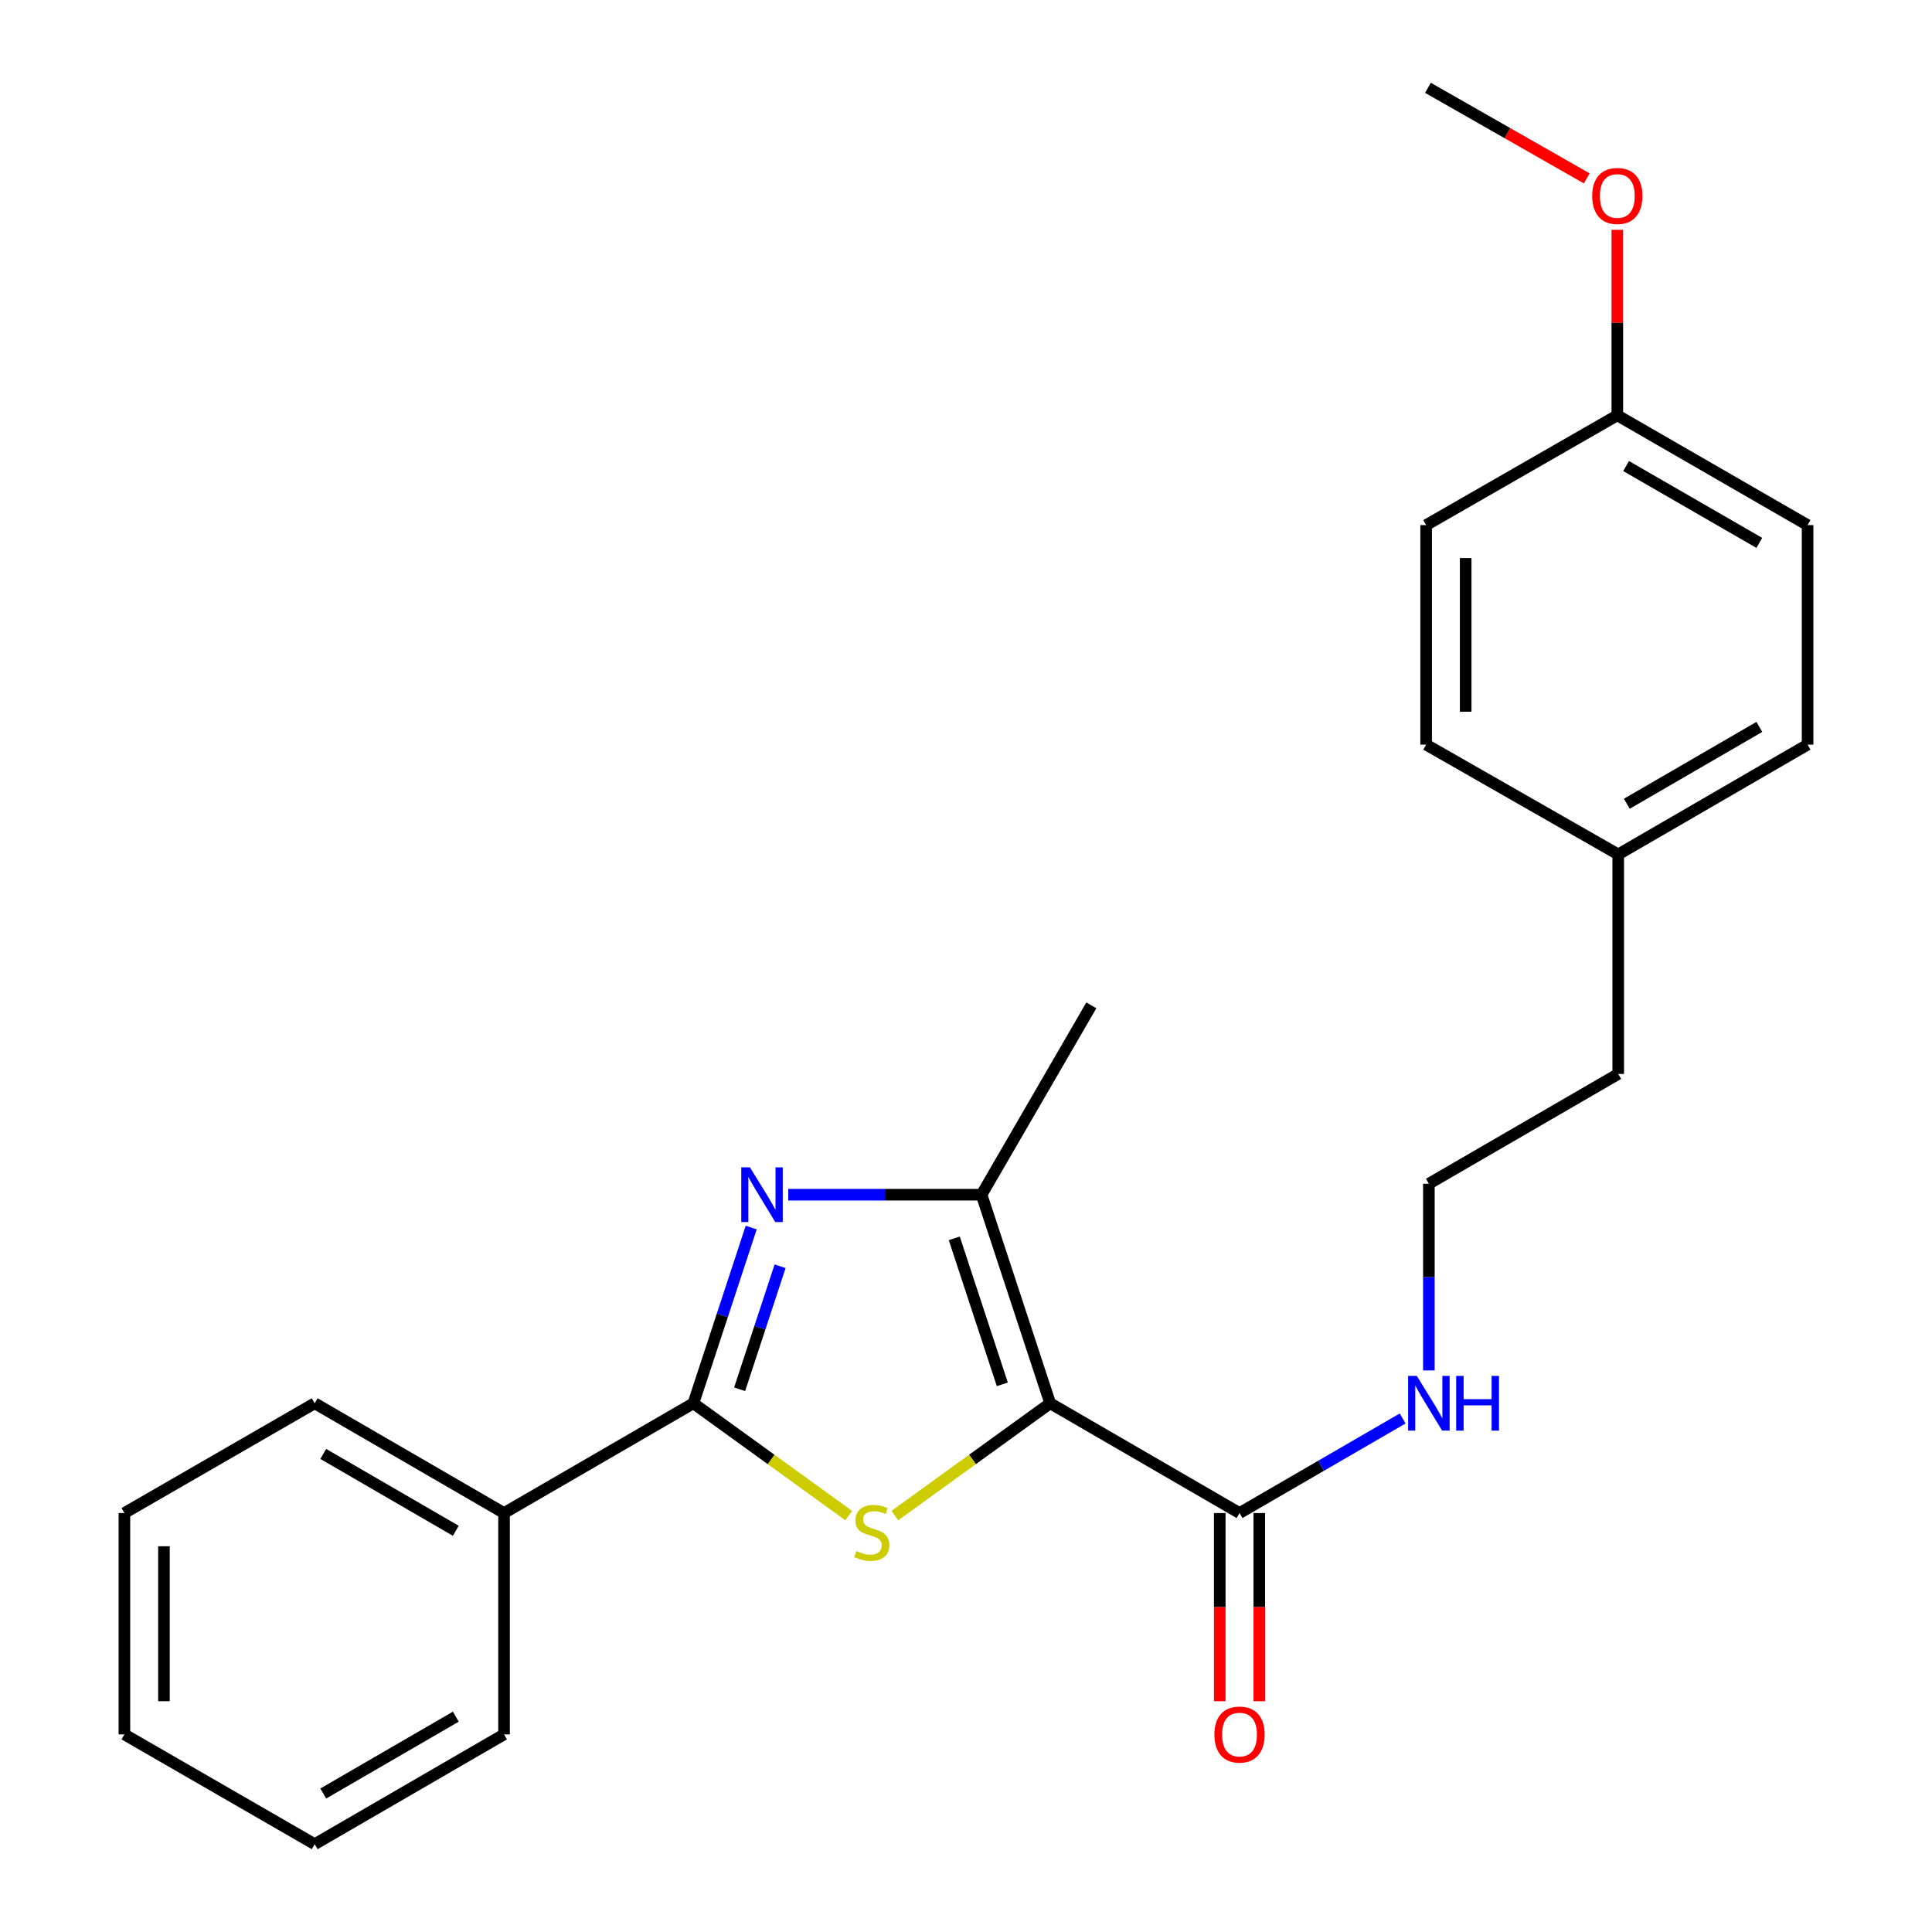 <?xml version='1.0' encoding='iso-8859-1'?>
<svg version='1.1' baseProfile='full'
              xmlns='http://www.w3.org/2000/svg'
                      xmlns:rdkit='http://www.rdkit.org/xml'
                      xmlns:xlink='http://www.w3.org/1999/xlink'
                  xml:space='preserve'
width='1000px' height='1000px' viewBox='0 0 1000 1000'>
<!-- END OF HEADER -->
<rect style='opacity:1.0;fill:#FFFFFF;stroke:none' width='1000' height='1000' x='0' y='0'> </rect>
<path class='bond-0' d='M 543.565,726.329 L 503.366,755.4' style='fill:none;fill-rule:evenodd;stroke:#000000;stroke-width:6px;stroke-linecap:butt;stroke-linejoin:miter;stroke-opacity:1' />
<path class='bond-0' d='M 503.366,755.4 L 463.168,784.471' style='fill:none;fill-rule:evenodd;stroke:#CCCC00;stroke-width:6px;stroke-linecap:butt;stroke-linejoin:miter;stroke-opacity:1' />
<path class='bond-3' d='M 543.565,726.329 L 508.049,618.383' style='fill:none;fill-rule:evenodd;stroke:#000000;stroke-width:6px;stroke-linecap:butt;stroke-linejoin:miter;stroke-opacity:1' />
<path class='bond-3' d='M 518.799,716.533 L 493.938,640.97' style='fill:none;fill-rule:evenodd;stroke:#000000;stroke-width:6px;stroke-linecap:butt;stroke-linejoin:miter;stroke-opacity:1' />
<path class='bond-4' d='M 543.565,726.329 L 641.575,783.15' style='fill:none;fill-rule:evenodd;stroke:#000000;stroke-width:6px;stroke-linecap:butt;stroke-linejoin:miter;stroke-opacity:1' />
<path class='bond-2' d='M 439.311,784.472 L 399.107,755.401' style='fill:none;fill-rule:evenodd;stroke:#CCCC00;stroke-width:6px;stroke-linecap:butt;stroke-linejoin:miter;stroke-opacity:1' />
<path class='bond-2' d='M 399.107,755.401 L 358.902,726.329' style='fill:none;fill-rule:evenodd;stroke:#000000;stroke-width:6px;stroke-linecap:butt;stroke-linejoin:miter;stroke-opacity:1' />
<path class='bond-1' d='M 407.999,618.383 L 458.024,618.383' style='fill:none;fill-rule:evenodd;stroke:#0000FF;stroke-width:6px;stroke-linecap:butt;stroke-linejoin:miter;stroke-opacity:1' />
<path class='bond-1' d='M 458.024,618.383 L 508.049,618.383' style='fill:none;fill-rule:evenodd;stroke:#000000;stroke-width:6px;stroke-linecap:butt;stroke-linejoin:miter;stroke-opacity:1' />
<path class='bond-24' d='M 388.825,635.384 L 373.864,680.856' style='fill:none;fill-rule:evenodd;stroke:#0000FF;stroke-width:6px;stroke-linecap:butt;stroke-linejoin:miter;stroke-opacity:1' />
<path class='bond-24' d='M 373.864,680.856 L 358.902,726.329' style='fill:none;fill-rule:evenodd;stroke:#000000;stroke-width:6px;stroke-linecap:butt;stroke-linejoin:miter;stroke-opacity:1' />
<path class='bond-24' d='M 403.775,655.421 L 393.302,687.252' style='fill:none;fill-rule:evenodd;stroke:#0000FF;stroke-width:6px;stroke-linecap:butt;stroke-linejoin:miter;stroke-opacity:1' />
<path class='bond-24' d='M 393.302,687.252 L 382.829,719.083' style='fill:none;fill-rule:evenodd;stroke:#000000;stroke-width:6px;stroke-linecap:butt;stroke-linejoin:miter;stroke-opacity:1' />
<path class='bond-5' d='M 358.902,726.329 L 260.892,783.15' style='fill:none;fill-rule:evenodd;stroke:#000000;stroke-width:6px;stroke-linecap:butt;stroke-linejoin:miter;stroke-opacity:1' />
<path class='bond-9' d='M 508.049,618.383 L 564.87,520.373' style='fill:none;fill-rule:evenodd;stroke:#000000;stroke-width:6px;stroke-linecap:butt;stroke-linejoin:miter;stroke-opacity:1' />
<path class='bond-6' d='M 631.343,783.15 L 631.343,831.845' style='fill:none;fill-rule:evenodd;stroke:#000000;stroke-width:6px;stroke-linecap:butt;stroke-linejoin:miter;stroke-opacity:1' />
<path class='bond-6' d='M 631.343,831.845 L 631.343,880.54' style='fill:none;fill-rule:evenodd;stroke:#FF0000;stroke-width:6px;stroke-linecap:butt;stroke-linejoin:miter;stroke-opacity:1' />
<path class='bond-6' d='M 651.807,783.15 L 651.807,831.845' style='fill:none;fill-rule:evenodd;stroke:#000000;stroke-width:6px;stroke-linecap:butt;stroke-linejoin:miter;stroke-opacity:1' />
<path class='bond-6' d='M 651.807,831.845 L 651.807,880.54' style='fill:none;fill-rule:evenodd;stroke:#FF0000;stroke-width:6px;stroke-linecap:butt;stroke-linejoin:miter;stroke-opacity:1' />
<path class='bond-7' d='M 641.575,783.15 L 683.794,758.674' style='fill:none;fill-rule:evenodd;stroke:#000000;stroke-width:6px;stroke-linecap:butt;stroke-linejoin:miter;stroke-opacity:1' />
<path class='bond-7' d='M 683.794,758.674 L 726.013,734.198' style='fill:none;fill-rule:evenodd;stroke:#0000FF;stroke-width:6px;stroke-linecap:butt;stroke-linejoin:miter;stroke-opacity:1' />
<path class='bond-18' d='M 260.892,783.15 L 162.882,726.329' style='fill:none;fill-rule:evenodd;stroke:#000000;stroke-width:6px;stroke-linecap:butt;stroke-linejoin:miter;stroke-opacity:1' />
<path class='bond-18' d='M 235.927,792.331 L 167.32,752.556' style='fill:none;fill-rule:evenodd;stroke:#000000;stroke-width:6px;stroke-linecap:butt;stroke-linejoin:miter;stroke-opacity:1' />
<path class='bond-19' d='M 260.892,783.15 L 260.892,897.724' style='fill:none;fill-rule:evenodd;stroke:#000000;stroke-width:6px;stroke-linecap:butt;stroke-linejoin:miter;stroke-opacity:1' />
<path class='bond-15' d='M 739.585,709.328 L 739.585,661.013' style='fill:none;fill-rule:evenodd;stroke:#0000FF;stroke-width:6px;stroke-linecap:butt;stroke-linejoin:miter;stroke-opacity:1' />
<path class='bond-15' d='M 739.585,661.013 L 739.585,612.698' style='fill:none;fill-rule:evenodd;stroke:#000000;stroke-width:6px;stroke-linecap:butt;stroke-linejoin:miter;stroke-opacity:1' />
<path class='bond-8' d='M 837.118,214.974 L 935.605,271.795' style='fill:none;fill-rule:evenodd;stroke:#000000;stroke-width:6px;stroke-linecap:butt;stroke-linejoin:miter;stroke-opacity:1' />
<path class='bond-8' d='M 841.664,241.222 L 910.606,280.997' style='fill:none;fill-rule:evenodd;stroke:#000000;stroke-width:6px;stroke-linecap:butt;stroke-linejoin:miter;stroke-opacity:1' />
<path class='bond-16' d='M 837.118,214.974 L 837.118,166.965' style='fill:none;fill-rule:evenodd;stroke:#000000;stroke-width:6px;stroke-linecap:butt;stroke-linejoin:miter;stroke-opacity:1' />
<path class='bond-16' d='M 837.118,166.965 L 837.118,118.955' style='fill:none;fill-rule:evenodd;stroke:#FF0000;stroke-width:6px;stroke-linecap:butt;stroke-linejoin:miter;stroke-opacity:1' />
<path class='bond-26' d='M 837.118,214.974 L 738.164,271.795' style='fill:none;fill-rule:evenodd;stroke:#000000;stroke-width:6px;stroke-linecap:butt;stroke-linejoin:miter;stroke-opacity:1' />
<path class='bond-10' d='M 837.595,442.247 L 837.595,555.877' style='fill:none;fill-rule:evenodd;stroke:#000000;stroke-width:6px;stroke-linecap:butt;stroke-linejoin:miter;stroke-opacity:1' />
<path class='bond-13' d='M 837.595,442.247 L 738.164,385.426' style='fill:none;fill-rule:evenodd;stroke:#000000;stroke-width:6px;stroke-linecap:butt;stroke-linejoin:miter;stroke-opacity:1' />
<path class='bond-14' d='M 837.595,442.247 L 935.605,385.426' style='fill:none;fill-rule:evenodd;stroke:#000000;stroke-width:6px;stroke-linecap:butt;stroke-linejoin:miter;stroke-opacity:1' />
<path class='bond-14' d='M 842.033,416.02 L 910.64,376.245' style='fill:none;fill-rule:evenodd;stroke:#000000;stroke-width:6px;stroke-linecap:butt;stroke-linejoin:miter;stroke-opacity:1' />
<path class='bond-11' d='M 738.164,271.795 L 738.164,385.426' style='fill:none;fill-rule:evenodd;stroke:#000000;stroke-width:6px;stroke-linecap:butt;stroke-linejoin:miter;stroke-opacity:1' />
<path class='bond-11' d='M 758.628,288.84 L 758.628,368.381' style='fill:none;fill-rule:evenodd;stroke:#000000;stroke-width:6px;stroke-linecap:butt;stroke-linejoin:miter;stroke-opacity:1' />
<path class='bond-12' d='M 935.605,271.795 L 935.605,385.426' style='fill:none;fill-rule:evenodd;stroke:#000000;stroke-width:6px;stroke-linecap:butt;stroke-linejoin:miter;stroke-opacity:1' />
<path class='bond-17' d='M 739.585,612.698 L 837.595,555.877' style='fill:none;fill-rule:evenodd;stroke:#000000;stroke-width:6px;stroke-linecap:butt;stroke-linejoin:miter;stroke-opacity:1' />
<path class='bond-20' d='M 821.297,92.331 L 780.202,68.893' style='fill:none;fill-rule:evenodd;stroke:#FF0000;stroke-width:6px;stroke-linecap:butt;stroke-linejoin:miter;stroke-opacity:1' />
<path class='bond-20' d='M 780.202,68.893 L 739.108,45.455' style='fill:none;fill-rule:evenodd;stroke:#000000;stroke-width:6px;stroke-linecap:butt;stroke-linejoin:miter;stroke-opacity:1' />
<path class='bond-22' d='M 162.882,726.329 L 64.395,783.15' style='fill:none;fill-rule:evenodd;stroke:#000000;stroke-width:6px;stroke-linecap:butt;stroke-linejoin:miter;stroke-opacity:1' />
<path class='bond-21' d='M 260.892,897.724 L 162.882,954.545' style='fill:none;fill-rule:evenodd;stroke:#000000;stroke-width:6px;stroke-linecap:butt;stroke-linejoin:miter;stroke-opacity:1' />
<path class='bond-21' d='M 235.927,888.544 L 167.32,928.319' style='fill:none;fill-rule:evenodd;stroke:#000000;stroke-width:6px;stroke-linecap:butt;stroke-linejoin:miter;stroke-opacity:1' />
<path class='bond-23' d='M 162.882,954.545 L 64.395,897.724' style='fill:none;fill-rule:evenodd;stroke:#000000;stroke-width:6px;stroke-linecap:butt;stroke-linejoin:miter;stroke-opacity:1' />
<path class='bond-25' d='M 64.395,783.15 L 64.395,897.724' style='fill:none;fill-rule:evenodd;stroke:#000000;stroke-width:6px;stroke-linecap:butt;stroke-linejoin:miter;stroke-opacity:1' />
<path class='bond-25' d='M 84.859,800.336 L 84.859,880.538' style='fill:none;fill-rule:evenodd;stroke:#000000;stroke-width:6px;stroke-linecap:butt;stroke-linejoin:miter;stroke-opacity:1' />
<path  class='atom-1' d='M 443.239 802.818
Q 443.559 802.938, 444.879 803.498
Q 446.199 804.058, 447.639 804.418
Q 449.119 804.738, 450.559 804.738
Q 453.239 804.738, 454.799 803.458
Q 456.359 802.138, 456.359 799.858
Q 456.359 798.298, 455.559 797.338
Q 454.799 796.378, 453.599 795.858
Q 452.399 795.338, 450.399 794.738
Q 447.879 793.978, 446.359 793.258
Q 444.879 792.538, 443.799 791.018
Q 442.759 789.498, 442.759 786.938
Q 442.759 783.378, 445.159 781.178
Q 447.599 778.978, 452.399 778.978
Q 455.679 778.978, 459.399 780.538
L 458.479 783.618
Q 455.079 782.218, 452.519 782.218
Q 449.759 782.218, 448.239 783.378
Q 446.719 784.498, 446.759 786.458
Q 446.759 787.978, 447.519 788.898
Q 448.319 789.818, 449.439 790.338
Q 450.599 790.858, 452.519 791.458
Q 455.079 792.258, 456.599 793.058
Q 458.119 793.858, 459.199 795.498
Q 460.319 797.098, 460.319 799.858
Q 460.319 803.778, 457.679 805.898
Q 455.079 807.978, 450.719 807.978
Q 448.199 807.978, 446.279 807.418
Q 444.399 806.898, 442.159 805.978
L 443.239 802.818
' fill='#CCCC00'/>
<path  class='atom-2' d='M 388.158 604.223
L 397.438 619.223
Q 398.358 620.703, 399.838 623.383
Q 401.318 626.063, 401.398 626.223
L 401.398 604.223
L 405.158 604.223
L 405.158 632.543
L 401.278 632.543
L 391.318 616.143
Q 390.158 614.223, 388.918 612.023
Q 387.718 609.823, 387.358 609.143
L 387.358 632.543
L 383.678 632.543
L 383.678 604.223
L 388.158 604.223
' fill='#0000FF'/>
<path  class='atom-7' d='M 628.575 897.804
Q 628.575 891.004, 631.935 887.204
Q 635.295 883.404, 641.575 883.404
Q 647.855 883.404, 651.215 887.204
Q 654.575 891.004, 654.575 897.804
Q 654.575 904.684, 651.175 908.604
Q 647.775 912.484, 641.575 912.484
Q 635.335 912.484, 631.935 908.604
Q 628.575 904.724, 628.575 897.804
M 641.575 909.284
Q 645.895 909.284, 648.215 906.404
Q 650.575 903.484, 650.575 897.804
Q 650.575 892.244, 648.215 889.444
Q 645.895 886.604, 641.575 886.604
Q 637.255 886.604, 634.895 889.404
Q 632.575 892.204, 632.575 897.804
Q 632.575 903.524, 634.895 906.404
Q 637.255 909.284, 641.575 909.284
' fill='#FF0000'/>
<path  class='atom-8' d='M 733.325 712.169
L 742.605 727.169
Q 743.525 728.649, 745.005 731.329
Q 746.485 734.009, 746.565 734.169
L 746.565 712.169
L 750.325 712.169
L 750.325 740.489
L 746.445 740.489
L 736.485 724.089
Q 735.325 722.169, 734.085 719.969
Q 732.885 717.769, 732.525 717.089
L 732.525 740.489
L 728.845 740.489
L 728.845 712.169
L 733.325 712.169
' fill='#0000FF'/>
<path  class='atom-8' d='M 753.725 712.169
L 757.565 712.169
L 757.565 724.209
L 772.045 724.209
L 772.045 712.169
L 775.885 712.169
L 775.885 740.489
L 772.045 740.489
L 772.045 727.409
L 757.565 727.409
L 757.565 740.489
L 753.725 740.489
L 753.725 712.169
' fill='#0000FF'/>
<path  class='atom-17' d='M 824.118 101.435
Q 824.118 94.635, 827.478 90.835
Q 830.838 87.035, 837.118 87.035
Q 843.398 87.035, 846.758 90.835
Q 850.118 94.635, 850.118 101.435
Q 850.118 108.315, 846.718 112.235
Q 843.318 116.115, 837.118 116.115
Q 830.878 116.115, 827.478 112.235
Q 824.118 108.355, 824.118 101.435
M 837.118 112.915
Q 841.438 112.915, 843.758 110.035
Q 846.118 107.115, 846.118 101.435
Q 846.118 95.875, 843.758 93.075
Q 841.438 90.235, 837.118 90.235
Q 832.798 90.235, 830.438 93.035
Q 828.118 95.835, 828.118 101.435
Q 828.118 107.155, 830.438 110.035
Q 832.798 112.915, 837.118 112.915
' fill='#FF0000'/>
</svg>
